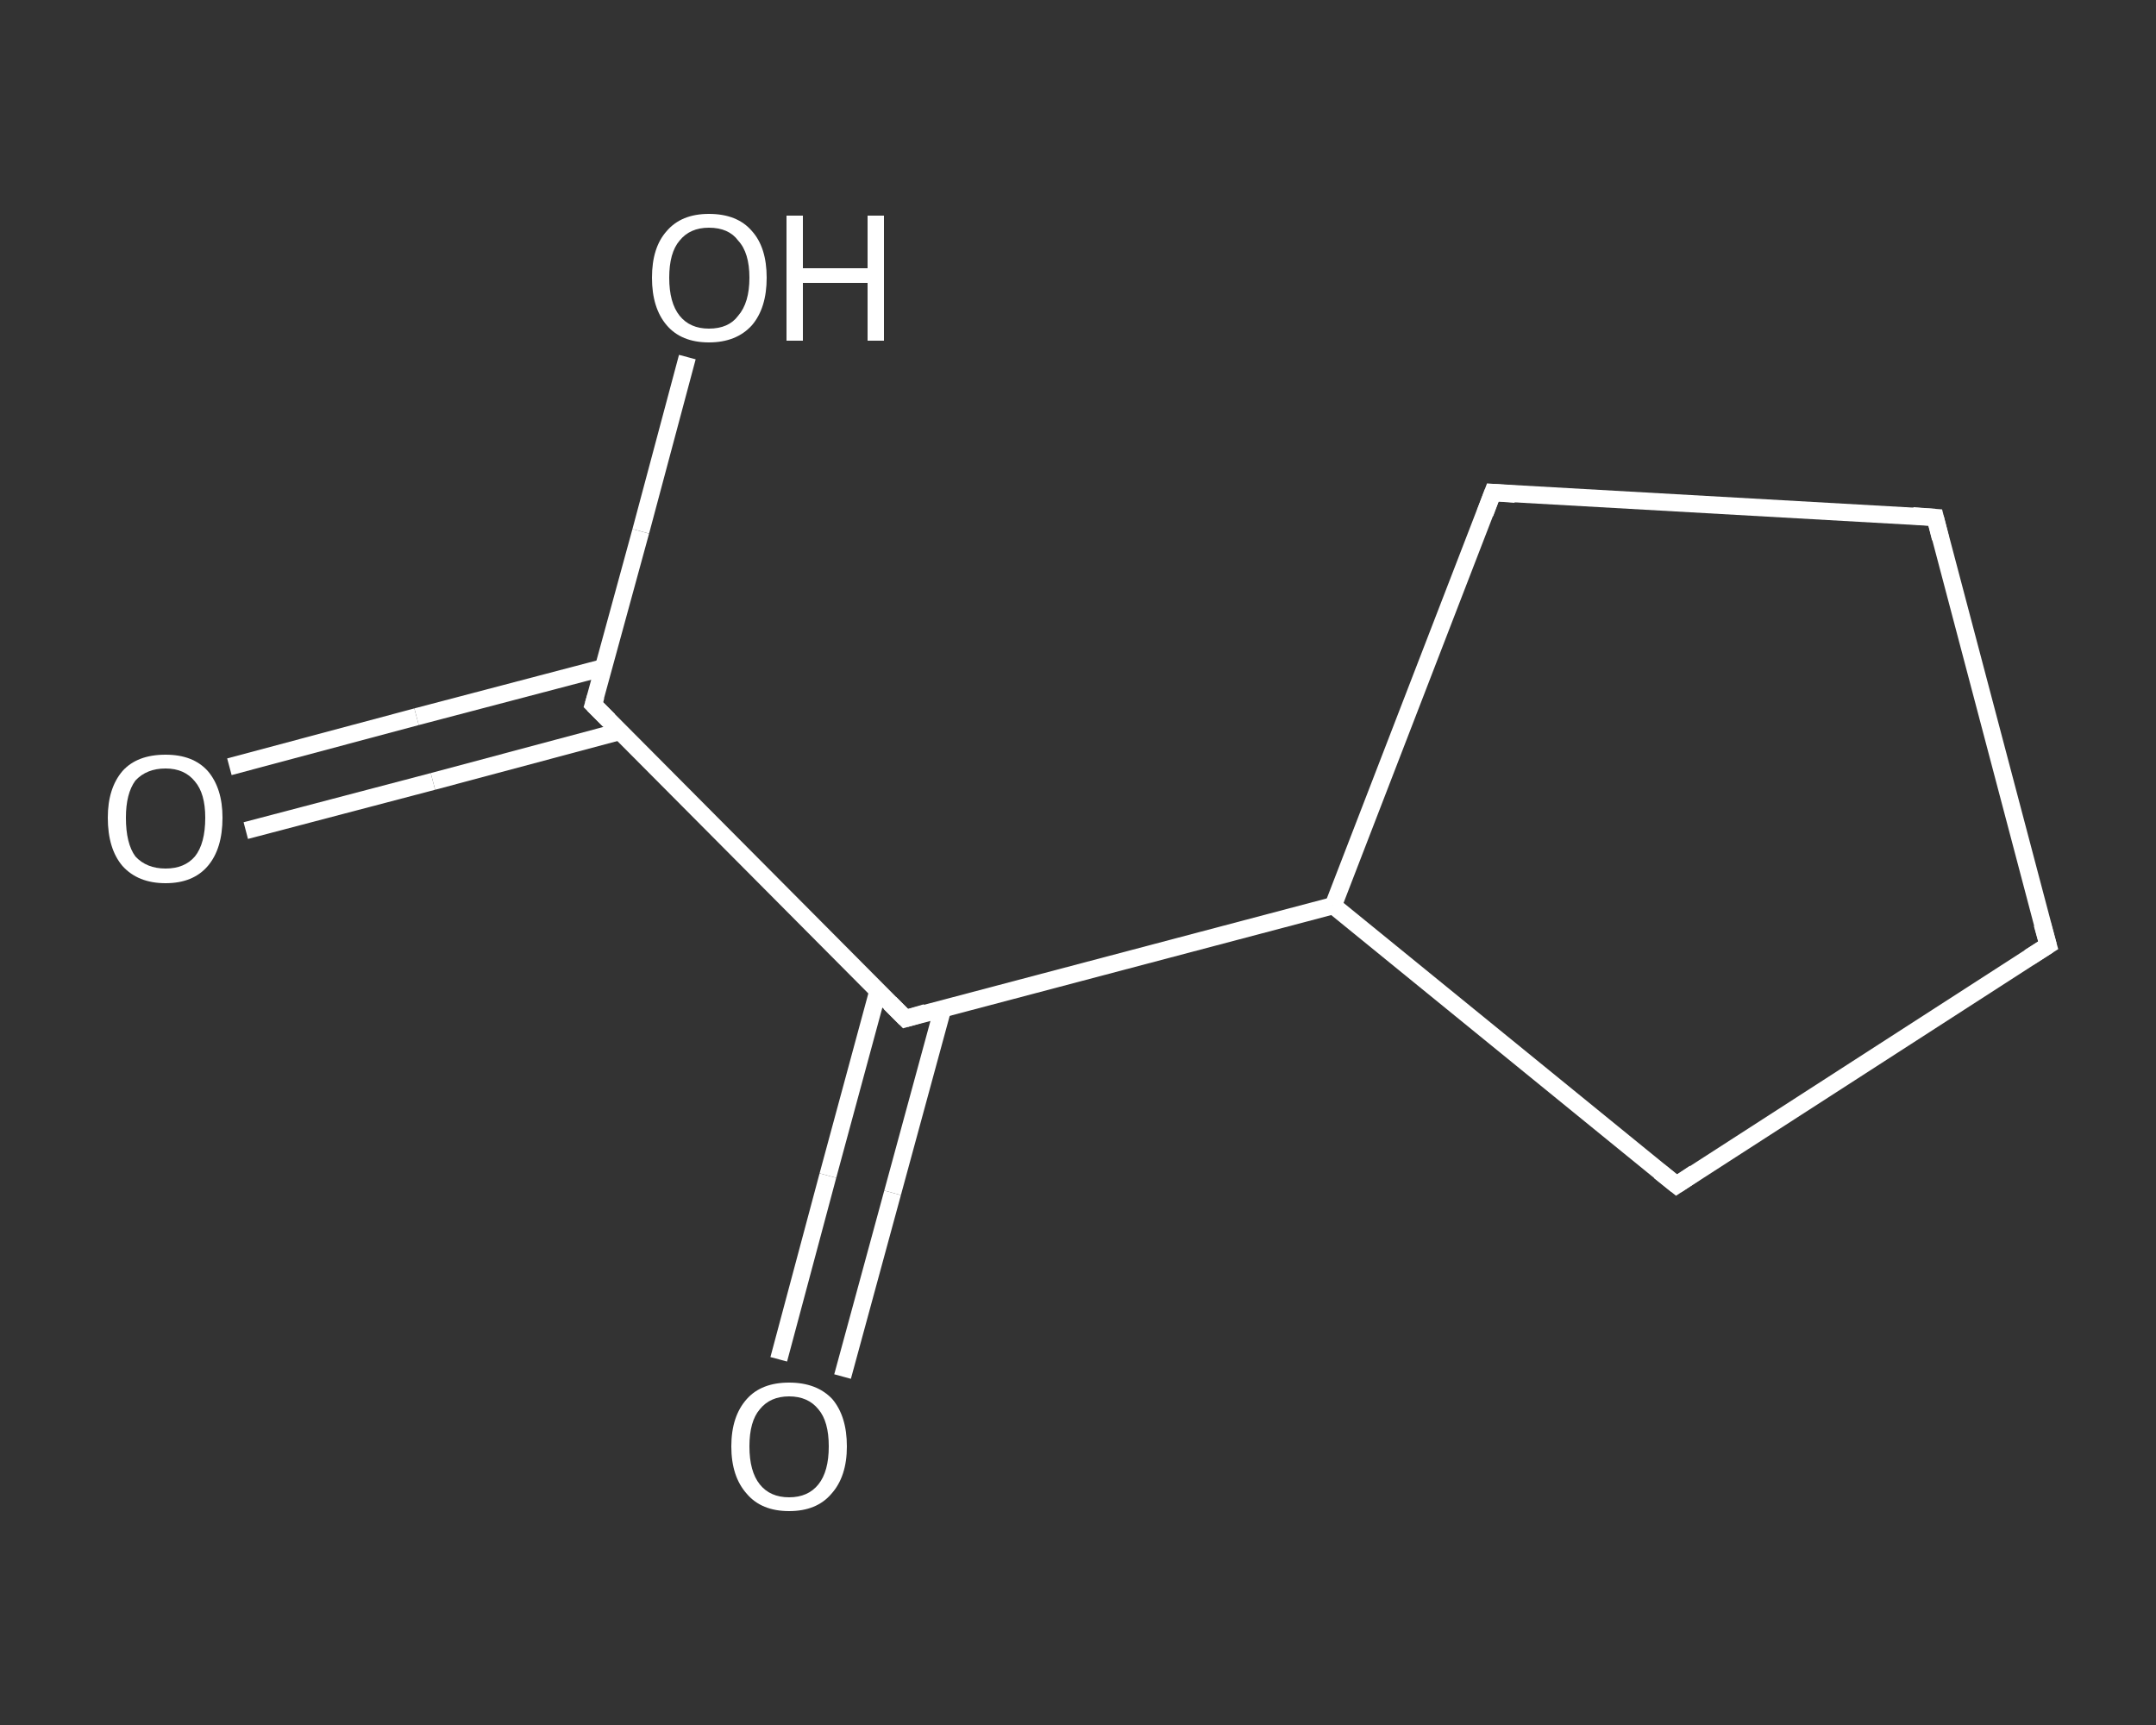 <?xml version='1.0' encoding='iso-8859-1'?>
<svg version='1.1' baseProfile='full'
              xmlns='http://www.w3.org/2000/svg'
                      xmlns:rdkit='http://www.rdkit.org/xml'
                      xmlns:xlink='http://www.w3.org/1999/xlink'
                  xml:space='preserve'
width='250px' height='200px' viewBox='0 0 250 200'>
<rect x="0" y="0" width="250" height="200" fill="#333333" stroke="none"/>
<!-- END OF HEADER -->
<rect style='opacity:1.0;fill:transparent;stroke:none' width='250.0' height='200.0' x='0.0' y='0.0'> </rect>
<path class='bond-0 atom-0 atom-1' d='M 26.6,88.9 L 48.3,83.1' style='fill:none;fill-rule:evenodd;stroke:#FFFFFF;stroke-width:2.0px;stroke-linecap:butt;stroke-linejoin:miter;stroke-opacity:1' />
<path class='bond-0 atom-0 atom-1' d='M 48.3,83.1 L 70.0,77.4' style='fill:none;fill-rule:evenodd;stroke:#FFFFFF;stroke-width:2.0px;stroke-linecap:butt;stroke-linejoin:miter;stroke-opacity:1' />
<path class='bond-0 atom-0 atom-1' d='M 28.5,96.3 L 50.2,90.6' style='fill:none;fill-rule:evenodd;stroke:#FFFFFF;stroke-width:2.0px;stroke-linecap:butt;stroke-linejoin:miter;stroke-opacity:1' />
<path class='bond-0 atom-0 atom-1' d='M 50.2,90.6 L 71.9,84.8' style='fill:none;fill-rule:evenodd;stroke:#FFFFFF;stroke-width:2.0px;stroke-linecap:butt;stroke-linejoin:miter;stroke-opacity:1' />
<path class='bond-1 atom-1 atom-2' d='M 68.8,81.7 L 74.3,61.6' style='fill:none;fill-rule:evenodd;stroke:#FFFFFF;stroke-width:2.0px;stroke-linecap:butt;stroke-linejoin:miter;stroke-opacity:1' />
<path class='bond-1 atom-1 atom-2' d='M 74.3,61.6 L 79.7,41.4' style='fill:none;fill-rule:evenodd;stroke:#FFFFFF;stroke-width:2.0px;stroke-linecap:butt;stroke-linejoin:miter;stroke-opacity:1' />
<path class='bond-2 atom-1 atom-3' d='M 68.8,81.7 L 105.0,118.1' style='fill:none;fill-rule:evenodd;stroke:#FFFFFF;stroke-width:2.0px;stroke-linecap:butt;stroke-linejoin:miter;stroke-opacity:1' />
<path class='bond-3 atom-3 atom-4' d='M 101.8,114.9 L 96.0,136.3' style='fill:none;fill-rule:evenodd;stroke:#FFFFFF;stroke-width:2.0px;stroke-linecap:butt;stroke-linejoin:miter;stroke-opacity:1' />
<path class='bond-3 atom-3 atom-4' d='M 96.0,136.3 L 90.3,157.6' style='fill:none;fill-rule:evenodd;stroke:#FFFFFF;stroke-width:2.0px;stroke-linecap:butt;stroke-linejoin:miter;stroke-opacity:1' />
<path class='bond-3 atom-3 atom-4' d='M 109.3,117.0 L 103.5,138.3' style='fill:none;fill-rule:evenodd;stroke:#FFFFFF;stroke-width:2.0px;stroke-linecap:butt;stroke-linejoin:miter;stroke-opacity:1' />
<path class='bond-3 atom-3 atom-4' d='M 103.5,138.3 L 97.7,159.6' style='fill:none;fill-rule:evenodd;stroke:#FFFFFF;stroke-width:2.0px;stroke-linecap:butt;stroke-linejoin:miter;stroke-opacity:1' />
<path class='bond-4 atom-3 atom-5' d='M 105.0,118.1 L 154.6,105.0' style='fill:none;fill-rule:evenodd;stroke:#FFFFFF;stroke-width:2.0px;stroke-linecap:butt;stroke-linejoin:miter;stroke-opacity:1' />
<path class='bond-5 atom-5 atom-6' d='M 154.6,105.0 L 194.4,137.4' style='fill:none;fill-rule:evenodd;stroke:#FFFFFF;stroke-width:2.0px;stroke-linecap:butt;stroke-linejoin:miter;stroke-opacity:1' />
<path class='bond-6 atom-6 atom-7' d='M 194.4,137.4 L 237.5,109.6' style='fill:none;fill-rule:evenodd;stroke:#FFFFFF;stroke-width:2.0px;stroke-linecap:butt;stroke-linejoin:miter;stroke-opacity:1' />
<path class='bond-7 atom-7 atom-8' d='M 237.5,109.6 L 224.4,60.0' style='fill:none;fill-rule:evenodd;stroke:#FFFFFF;stroke-width:2.0px;stroke-linecap:butt;stroke-linejoin:miter;stroke-opacity:1' />
<path class='bond-8 atom-8 atom-9' d='M 224.4,60.0 L 173.1,57.1' style='fill:none;fill-rule:evenodd;stroke:#FFFFFF;stroke-width:2.0px;stroke-linecap:butt;stroke-linejoin:miter;stroke-opacity:1' />
<path class='bond-9 atom-9 atom-5' d='M 173.1,57.1 L 154.6,105.0' style='fill:none;fill-rule:evenodd;stroke:#FFFFFF;stroke-width:2.0px;stroke-linecap:butt;stroke-linejoin:miter;stroke-opacity:1' />
<path d='M 69.1,80.7 L 68.8,81.7 L 70.6,83.5' style='fill:none;stroke:#FFFFFF;stroke-width:2.0px;stroke-linecap:butt;stroke-linejoin:miter;stroke-opacity:1;' />
<path d='M 103.2,116.3 L 105.0,118.1 L 107.4,117.4' style='fill:none;stroke:#FFFFFF;stroke-width:2.0px;stroke-linecap:butt;stroke-linejoin:miter;stroke-opacity:1;' />
<path d='M 192.4,135.8 L 194.4,137.4 L 196.5,136.0' style='fill:none;stroke:#FFFFFF;stroke-width:2.0px;stroke-linecap:butt;stroke-linejoin:miter;stroke-opacity:1;' />
<path d='M 235.3,111.0 L 237.5,109.6 L 236.8,107.1' style='fill:none;stroke:#FFFFFF;stroke-width:2.0px;stroke-linecap:butt;stroke-linejoin:miter;stroke-opacity:1;' />
<path d='M 225.0,62.4 L 224.4,60.0 L 221.8,59.8' style='fill:none;stroke:#FFFFFF;stroke-width:2.0px;stroke-linecap:butt;stroke-linejoin:miter;stroke-opacity:1;' />
<path d='M 175.7,57.3 L 173.1,57.1 L 172.2,59.5' style='fill:none;stroke:#FFFFFF;stroke-width:2.0px;stroke-linecap:butt;stroke-linejoin:miter;stroke-opacity:1;' />
<path class='atom-0' d='M 12.5 94.8
Q 12.5 91.4, 14.2 89.4
Q 15.9 87.5, 19.2 87.5
Q 22.4 87.5, 24.1 89.4
Q 25.8 91.4, 25.8 94.8
Q 25.8 98.4, 24.1 100.4
Q 22.4 102.4, 19.2 102.4
Q 16.0 102.4, 14.2 100.4
Q 12.5 98.4, 12.5 94.8
M 19.2 100.7
Q 21.4 100.7, 22.6 99.3
Q 23.8 97.8, 23.8 94.8
Q 23.8 92.0, 22.6 90.6
Q 21.4 89.1, 19.2 89.1
Q 17.0 89.1, 15.7 90.5
Q 14.6 92.0, 14.6 94.8
Q 14.6 97.8, 15.7 99.3
Q 17.0 100.7, 19.2 100.7
' fill='#FFFFFF'/>
<path class='atom-2' d='M 75.6 32.2
Q 75.6 28.7, 77.3 26.8
Q 79.0 24.8, 82.2 24.8
Q 85.5 24.8, 87.2 26.8
Q 88.9 28.7, 88.9 32.2
Q 88.9 35.7, 87.2 37.7
Q 85.4 39.7, 82.2 39.7
Q 79.0 39.7, 77.3 37.7
Q 75.6 35.7, 75.6 32.2
M 82.2 38.1
Q 84.5 38.1, 85.6 36.6
Q 86.9 35.1, 86.9 32.2
Q 86.9 29.3, 85.6 27.9
Q 84.5 26.4, 82.2 26.4
Q 80.0 26.4, 78.8 27.9
Q 77.6 29.3, 77.6 32.2
Q 77.6 35.1, 78.8 36.6
Q 80.0 38.1, 82.2 38.1
' fill='#FFFFFF'/>
<path class='atom-2' d='M 91.2 25.0
L 93.1 25.0
L 93.1 31.1
L 100.6 31.1
L 100.6 25.0
L 102.5 25.0
L 102.5 39.5
L 100.6 39.5
L 100.6 32.8
L 93.1 32.8
L 93.1 39.5
L 91.2 39.5
L 91.2 25.0
' fill='#FFFFFF'/>
<path class='atom-4' d='M 84.8 167.7
Q 84.8 164.2, 86.6 162.2
Q 88.3 160.3, 91.5 160.3
Q 94.7 160.3, 96.5 162.2
Q 98.2 164.2, 98.2 167.7
Q 98.2 171.2, 96.4 173.2
Q 94.7 175.2, 91.5 175.2
Q 88.3 175.2, 86.6 173.2
Q 84.8 171.2, 84.8 167.7
M 91.5 173.6
Q 93.7 173.6, 94.9 172.1
Q 96.1 170.6, 96.1 167.7
Q 96.1 164.8, 94.9 163.4
Q 93.7 161.9, 91.5 161.9
Q 89.3 161.9, 88.1 163.4
Q 86.9 164.8, 86.9 167.7
Q 86.9 170.6, 88.1 172.1
Q 89.3 173.6, 91.5 173.6
' fill='#FFFFFF'/>
</svg>
